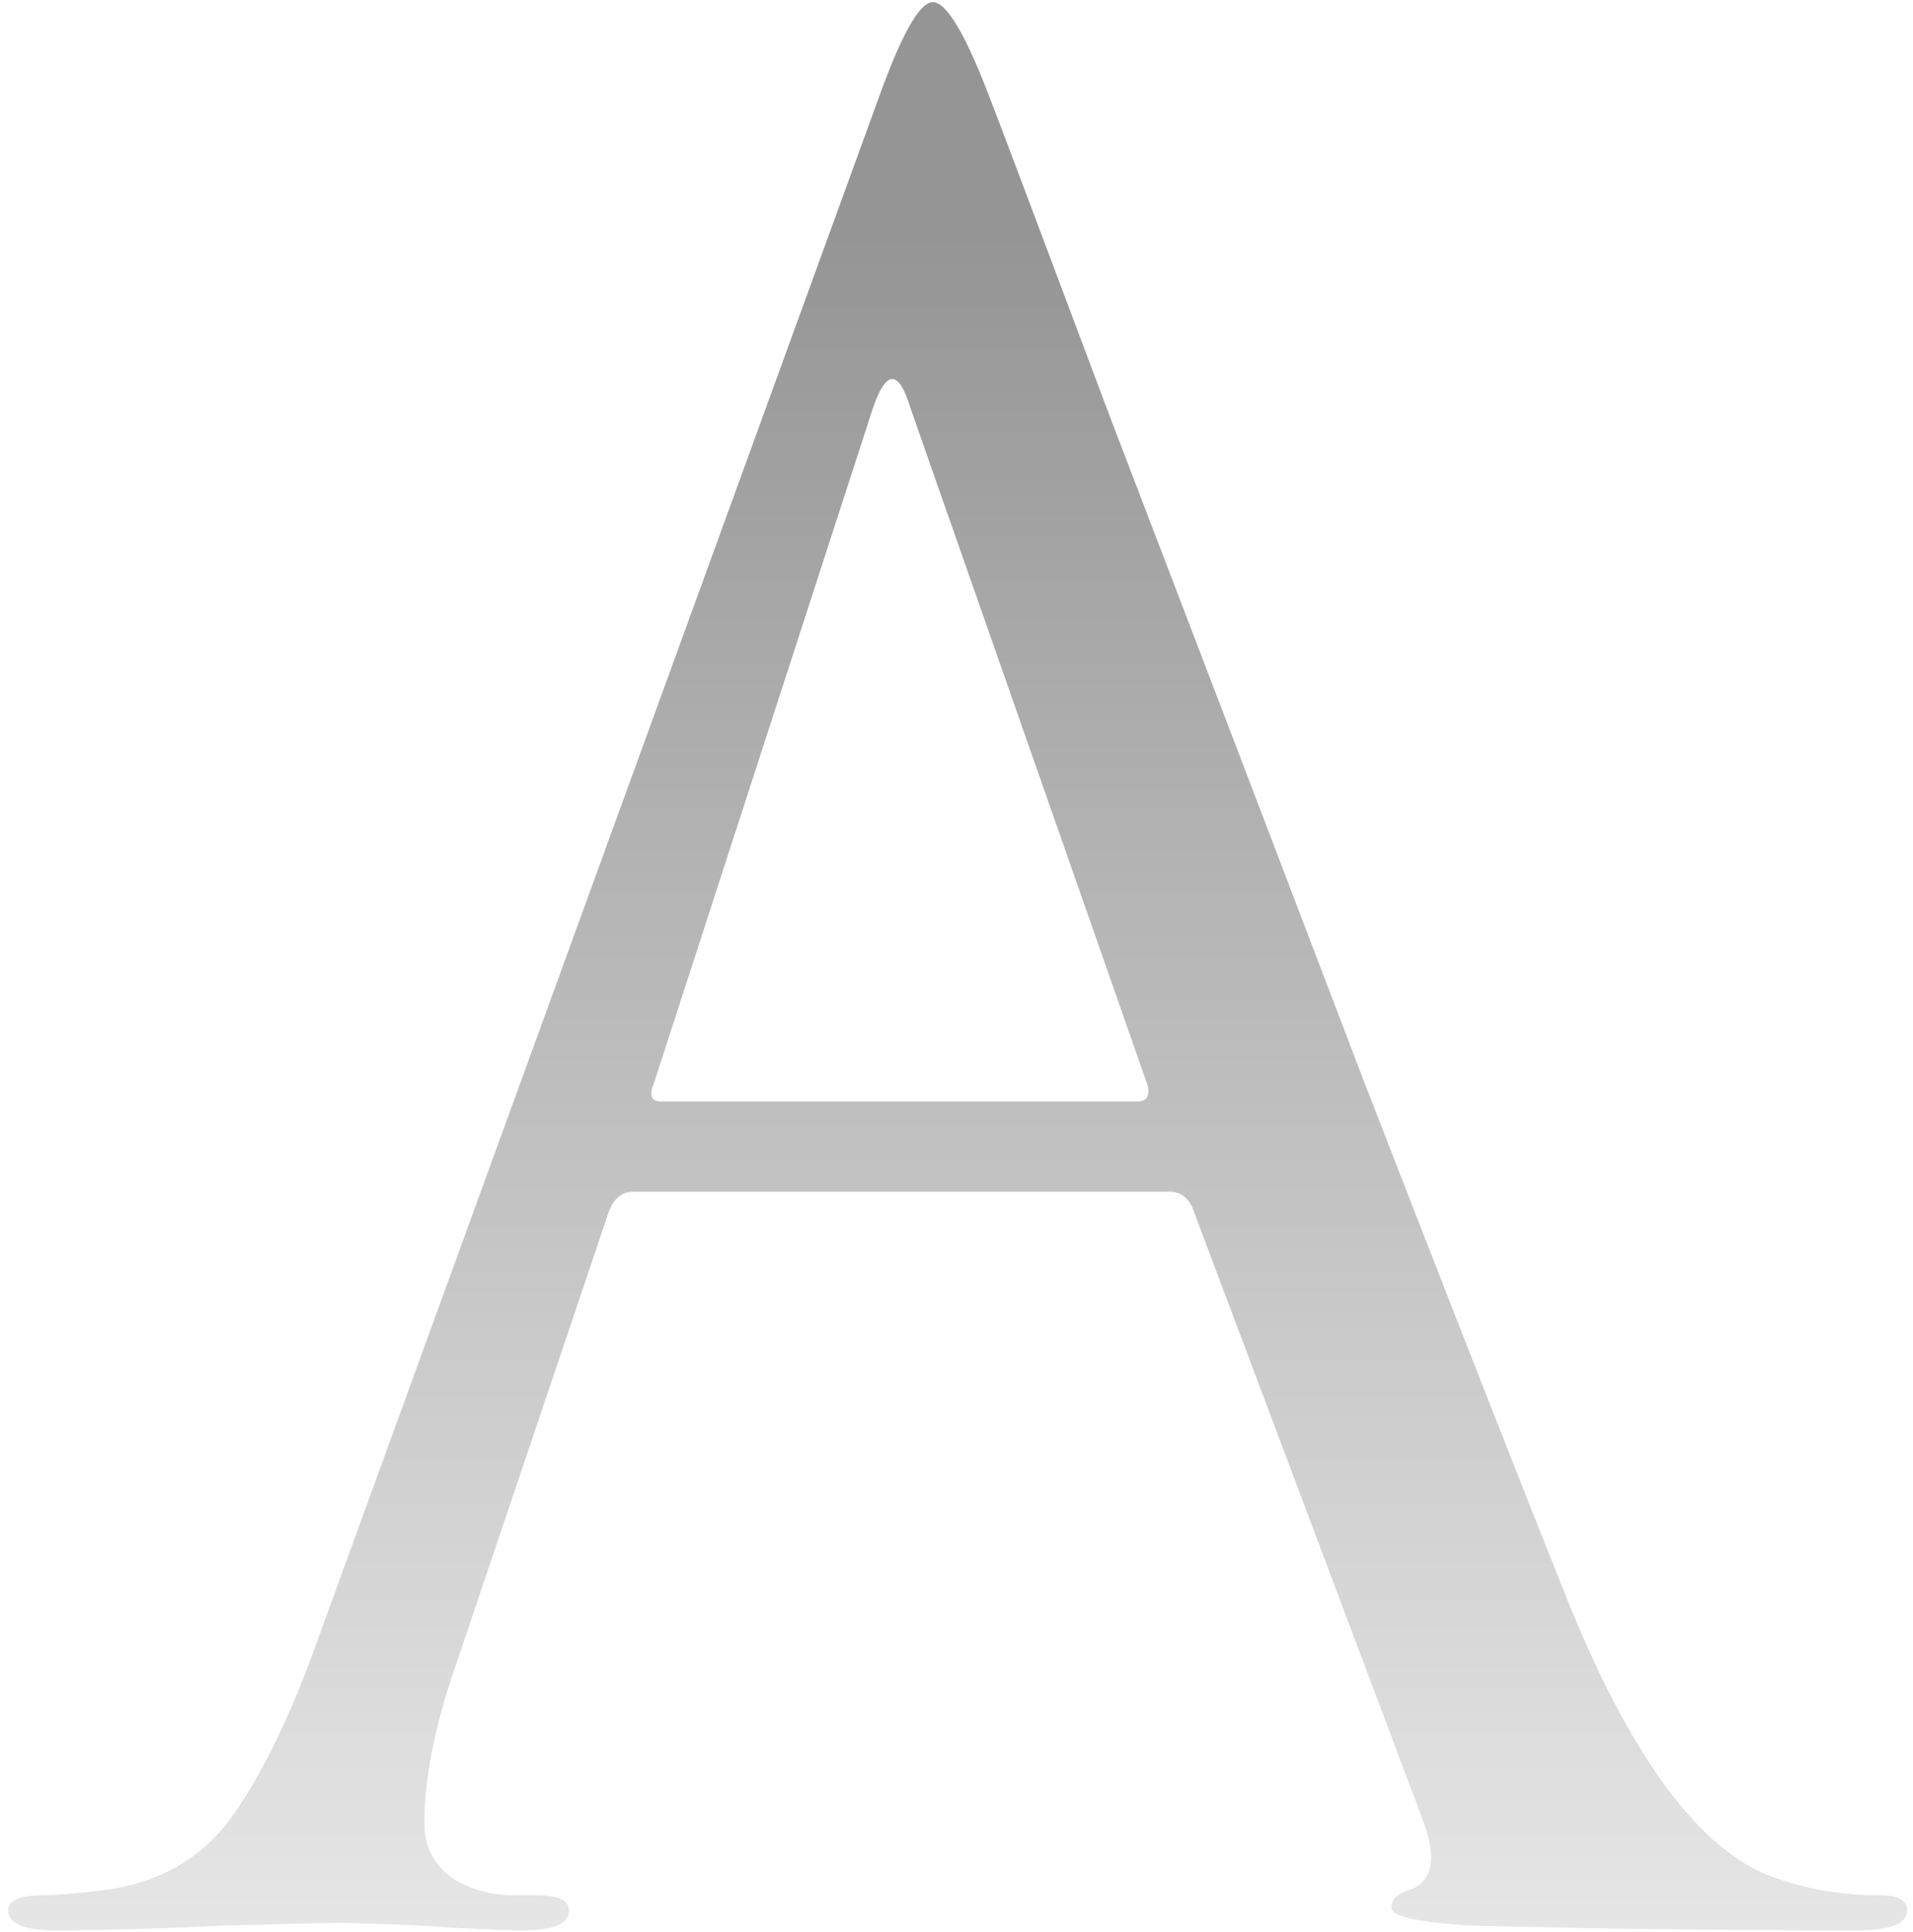 <?xml version="1.0" encoding="UTF-8"?> <svg xmlns="http://www.w3.org/2000/svg" width="99" height="100" viewBox="0 0 99 100" fill="none"> <path d="M60.527 61.672H32.797C32.195 61.672 31.765 62.018 31.507 62.709L23.769 85.648C22.565 89.018 21.963 91.912 21.963 94.331C21.963 95.541 22.436 96.491 23.382 97.182C24.328 97.787 25.402 98.09 26.606 98.09H27.767C28.885 98.09 29.444 98.349 29.444 98.867C29.444 99.558 28.67 99.904 27.122 99.904C25.918 99.904 24.07 99.818 21.576 99.645C19.169 99.558 17.793 99.515 17.449 99.515C17.363 99.515 15.514 99.558 11.903 99.645C8.292 99.818 5.282 99.904 2.875 99.904C1.241 99.904 0.424 99.558 0.424 98.867C0.424 98.349 1.026 98.09 2.23 98.09C2.918 98.09 3.949 98.003 5.325 97.83C8.077 97.485 10.226 96.318 11.774 94.331C13.322 92.258 14.783 89.363 16.159 85.648L45.437 5.166C46.641 1.797 47.586 0.112 48.274 0.112C48.962 0.112 49.908 1.667 51.112 4.778C51.456 5.642 53.605 11.344 57.561 21.885C61.602 32.426 65.944 43.787 70.587 55.97C75.316 68.152 78.842 77.138 81.163 82.926C84.603 91.394 88.3 96.189 92.255 97.312C93.803 97.83 95.48 98.09 97.285 98.09C98.231 98.09 98.704 98.349 98.704 98.867C98.704 99.558 97.844 99.904 96.124 99.904C88.558 99.904 81.808 99.818 75.875 99.645C73.296 99.472 72.006 99.17 72.006 98.738C72.006 98.306 72.307 98.003 72.909 97.83C74.113 97.398 74.371 96.232 73.683 94.331L61.688 62.45C61.43 61.931 61.043 61.672 60.527 61.672ZM34.216 57.006H58.85C59.366 57.006 59.538 56.704 59.366 56.099L47.114 21.107C46.512 19.12 45.867 19.12 45.179 21.107L33.829 56.099C33.571 56.704 33.7 57.006 34.216 57.006Z" fill="url(#paint0_linear_3479_348)"></path> <defs> <linearGradient id="paint0_linear_3479_348" x1="49.564" y1="0.112" x2="49.564" y2="99.904" gradientUnits="userSpaceOnUse"> <stop offset="0.12" stop-color="#959595"></stop> <stop offset="1" stop-color="#E6E6E6"></stop> </linearGradient> </defs> </svg> 